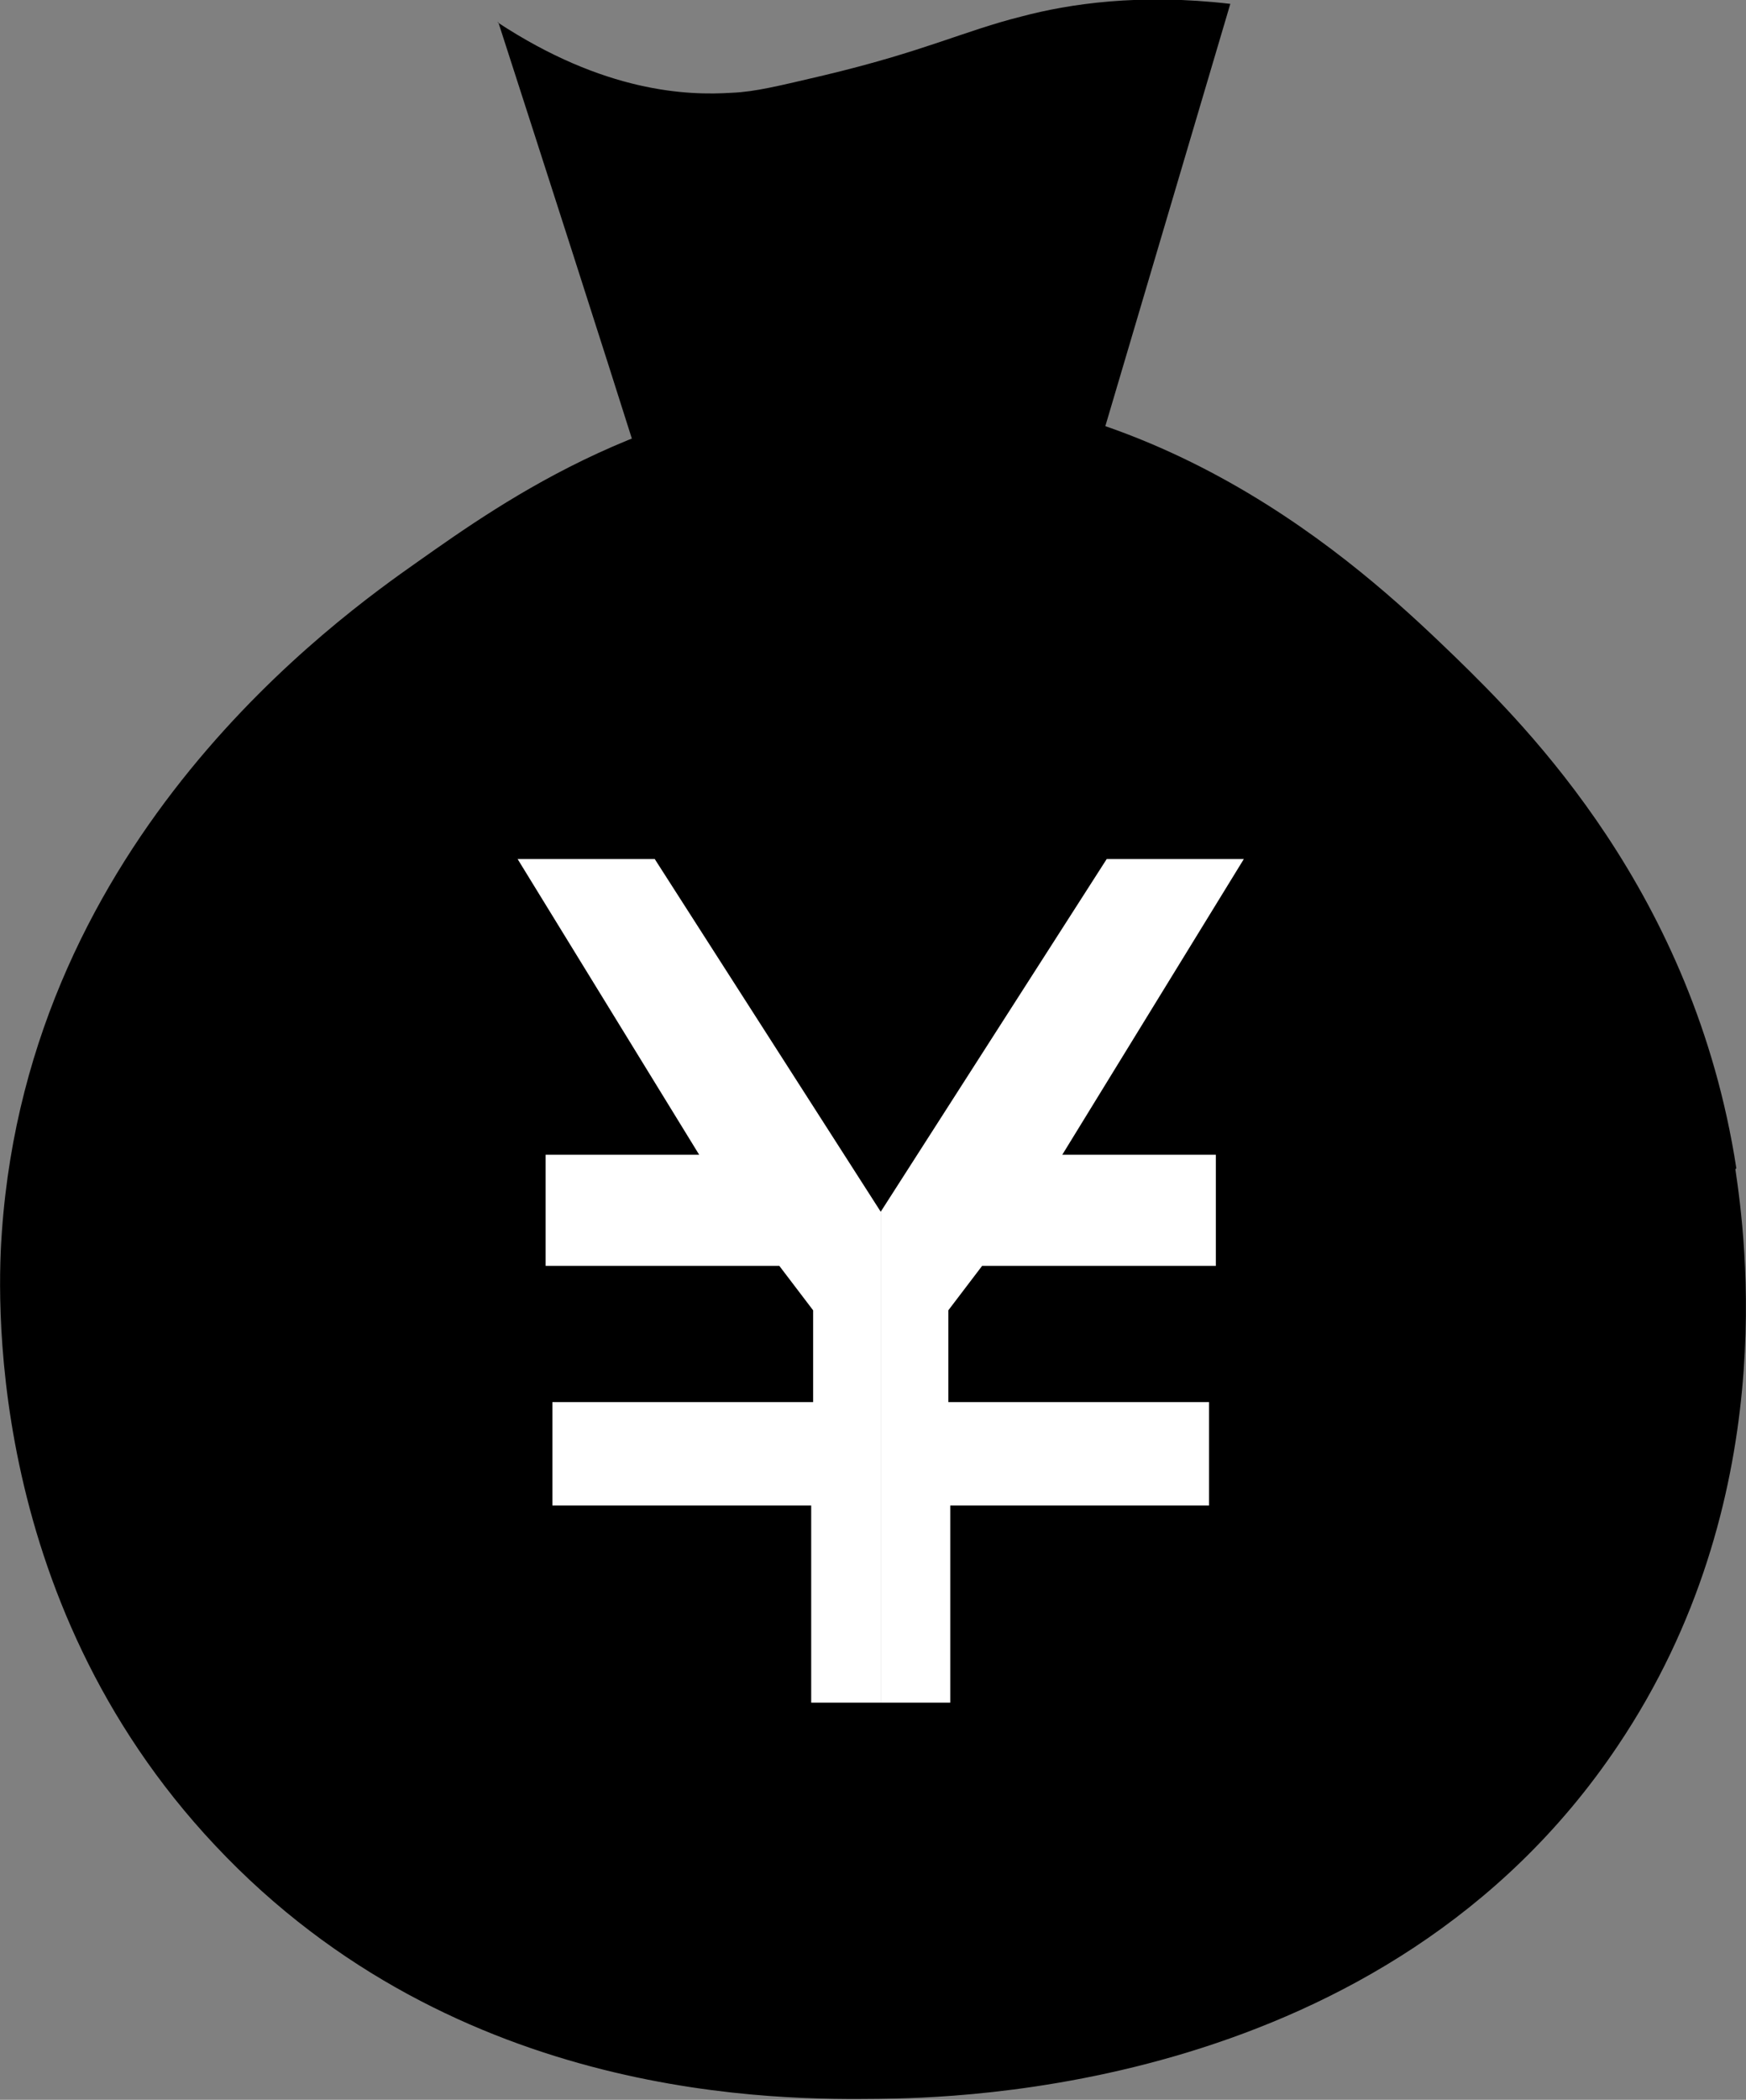 <?xml version="1.0" encoding="UTF-8"?> <svg xmlns="http://www.w3.org/2000/svg" viewBox="0 0 18.08 21.73"><rect x="0" y="0" width="18.08" height="21.73" fill="#808080" stroke="none"/><defs><style>.d{fill:#fff;}</style></defs><g id="a"></g><g id="b"><g id="c"><g><path d="M17.97,12.1c.1,.68,.49,3.43-1.22,5.97-2.41,3.59-6.9,3.64-7.65,3.65-.99,.01-4.36,.05-6.87-2.62C-.2,16.52-.02,13.28,.02,12.74c.29-4.08,3.47-6.34,4.31-6.93,.88-.62,2.49-1.77,4.78-1.79,3.06-.02,5.14,1.99,5.96,2.78,.74,.72,2.47,2.44,2.91,5.29Z"></path><path d="M5.16,.23c.51,1.58,1.02,3.16,1.52,4.74h4.6L12.74,.04c-.94-.11-1.67,0-2.16,.13-.6,.15-1,.36-2.05,.61-.47,.11-.71,.17-.95,.18-.46,.03-1.32,0-2.43-.73Z"></path><g><polygon class="d" points="5.36 8.89 6.78 8.89 9.12 12.54 9.12 17.62 8.4 17.62 8.4 15.58 5.72 15.58 5.72 14.51 8.42 14.51 8.42 13.56 8.07 13.1 5.65 13.1 5.65 11.95 7.24 11.95 5.36 8.89"></polygon><polygon class="d" points="12.88 8.89 11.46 8.89 9.12 12.54 9.12 17.62 9.84 17.62 9.84 15.58 12.52 15.58 12.52 14.51 9.82 14.51 9.82 13.56 10.17 13.1 12.59 13.1 12.59 11.95 11 11.95 12.88 8.89"></polygon></g></g></g></g></svg> 